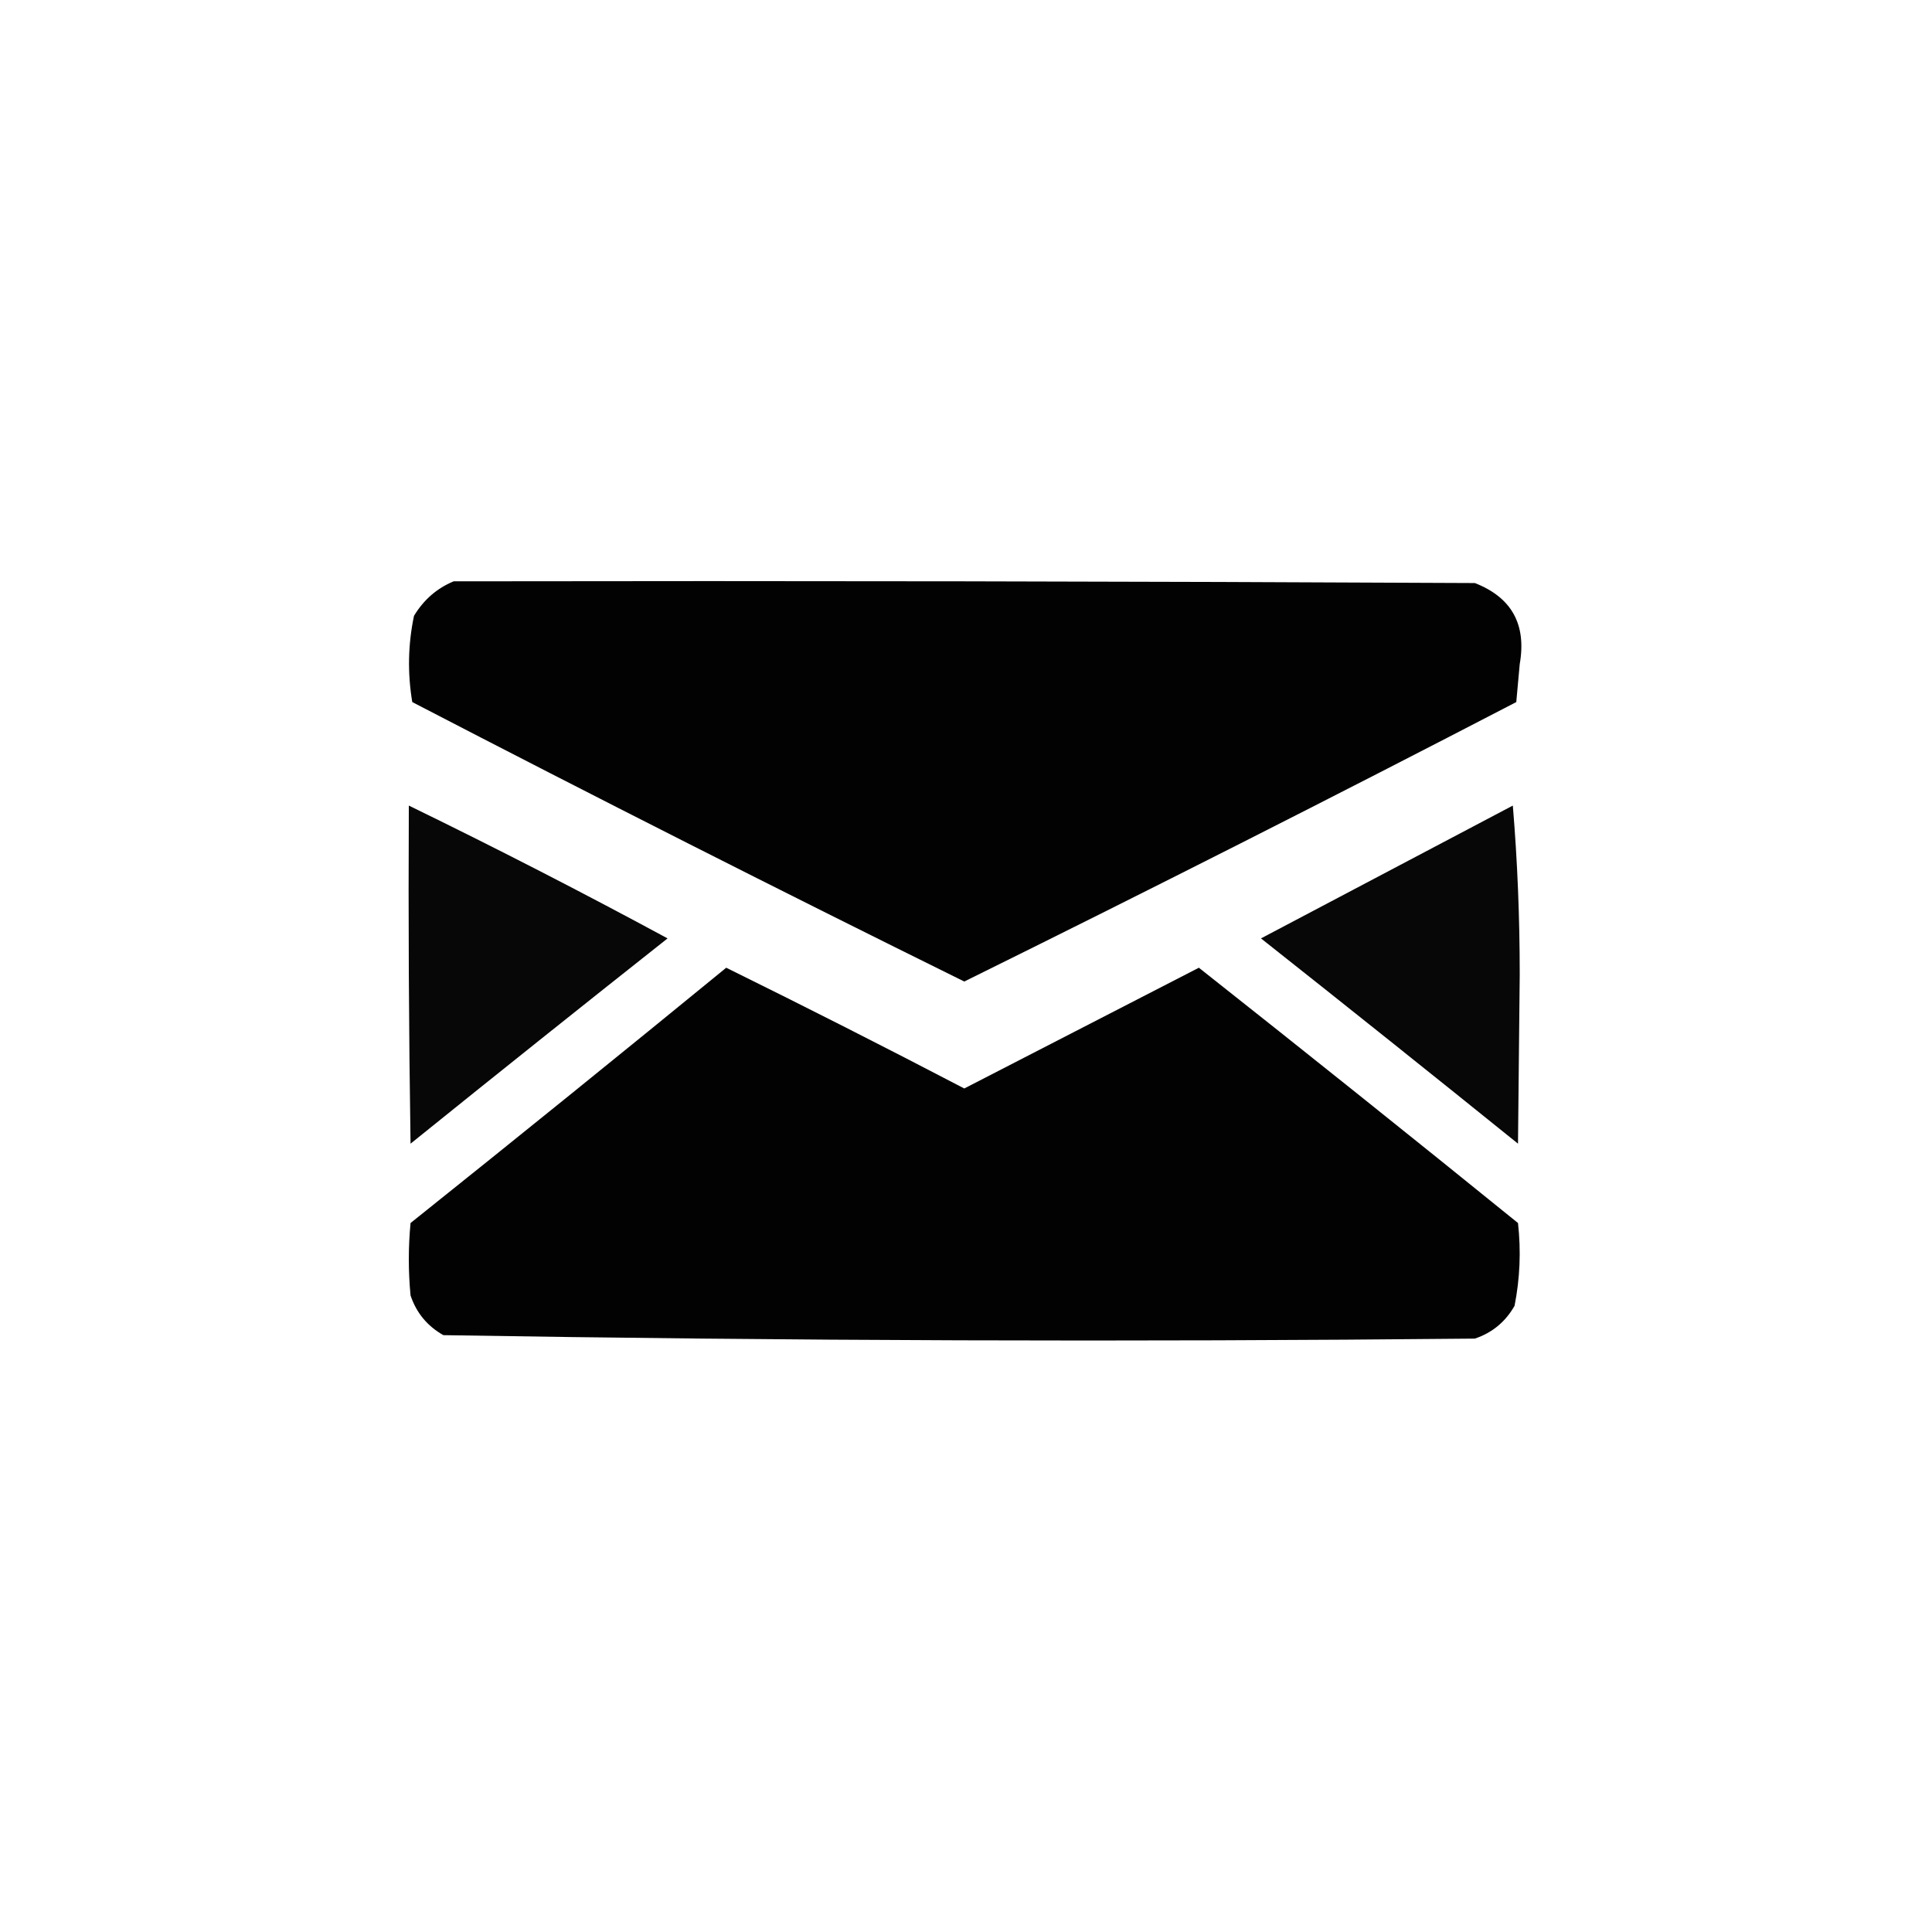 <?xml version="1.0" encoding="UTF-8"?>
<!DOCTYPE svg PUBLIC "-//W3C//DTD SVG 1.1//EN" "http://www.w3.org/Graphics/SVG/1.1/DTD/svg11.dtd">
<svg xmlns="http://www.w3.org/2000/svg" version="1.1" width="560px" height="560px" style="shape-rendering:geometricPrecision; text-rendering:geometricPrecision; image-rendering:optimizeQuality; fill-rule:evenodd; clip-rule:evenodd" xmlns:xlink="http://www.w3.org/1999/xlink">
<g><path style="opacity:0.99" fill="#000000" d="M 131.5,168.5 C 230.167,168.333 328.834,168.5 427.5,169C 438.177,173.178 442.51,181.011 440.5,192.5C 440.167,196.167 439.833,199.833 439.5,203.5C 386.442,231.029 333.108,258.029 279.5,284.5C 225.892,258.029 172.558,231.029 119.5,203.5C 118.094,195.109 118.261,186.776 120,178.5C 122.818,173.839 126.651,170.505 131.5,168.5 Z"/></g>
<g><path style="opacity:0.97" fill="#000000" d="M 118.5,233.5 C 143.76,245.797 168.76,258.63 193.5,272C 168.575,291.713 143.742,311.546 119,331.5C 118.5,298.835 118.333,266.168 118.5,233.5 Z"/></g>
<g><path style="opacity:0.97" fill="#000000" d="M 438.5,233.5 C 439.833,249.486 440.499,265.819 440.5,282.5C 440.333,298.833 440.167,315.167 440,331.5C 415.258,311.546 390.425,291.713 365.5,272C 389.895,259.138 414.228,246.304 438.5,233.5 Z"/></g>
<g><path style="opacity:0.989" fill="#000000" d="M 210.5,280.5 C 233.603,291.885 256.603,303.551 279.5,315.5C 302.167,303.833 324.833,292.167 347.5,280.5C 378.478,304.977 409.311,329.643 440,354.5C 440.901,362.579 440.568,370.579 439,378.5C 436.359,383.144 432.525,386.311 427.5,388C 327.777,388.993 228.11,388.66 128.5,387C 123.856,384.359 120.689,380.525 119,375.5C 118.333,368.5 118.333,361.5 119,354.5C 149.688,329.969 180.188,305.303 210.5,280.5 Z"/></g>
</svg>
